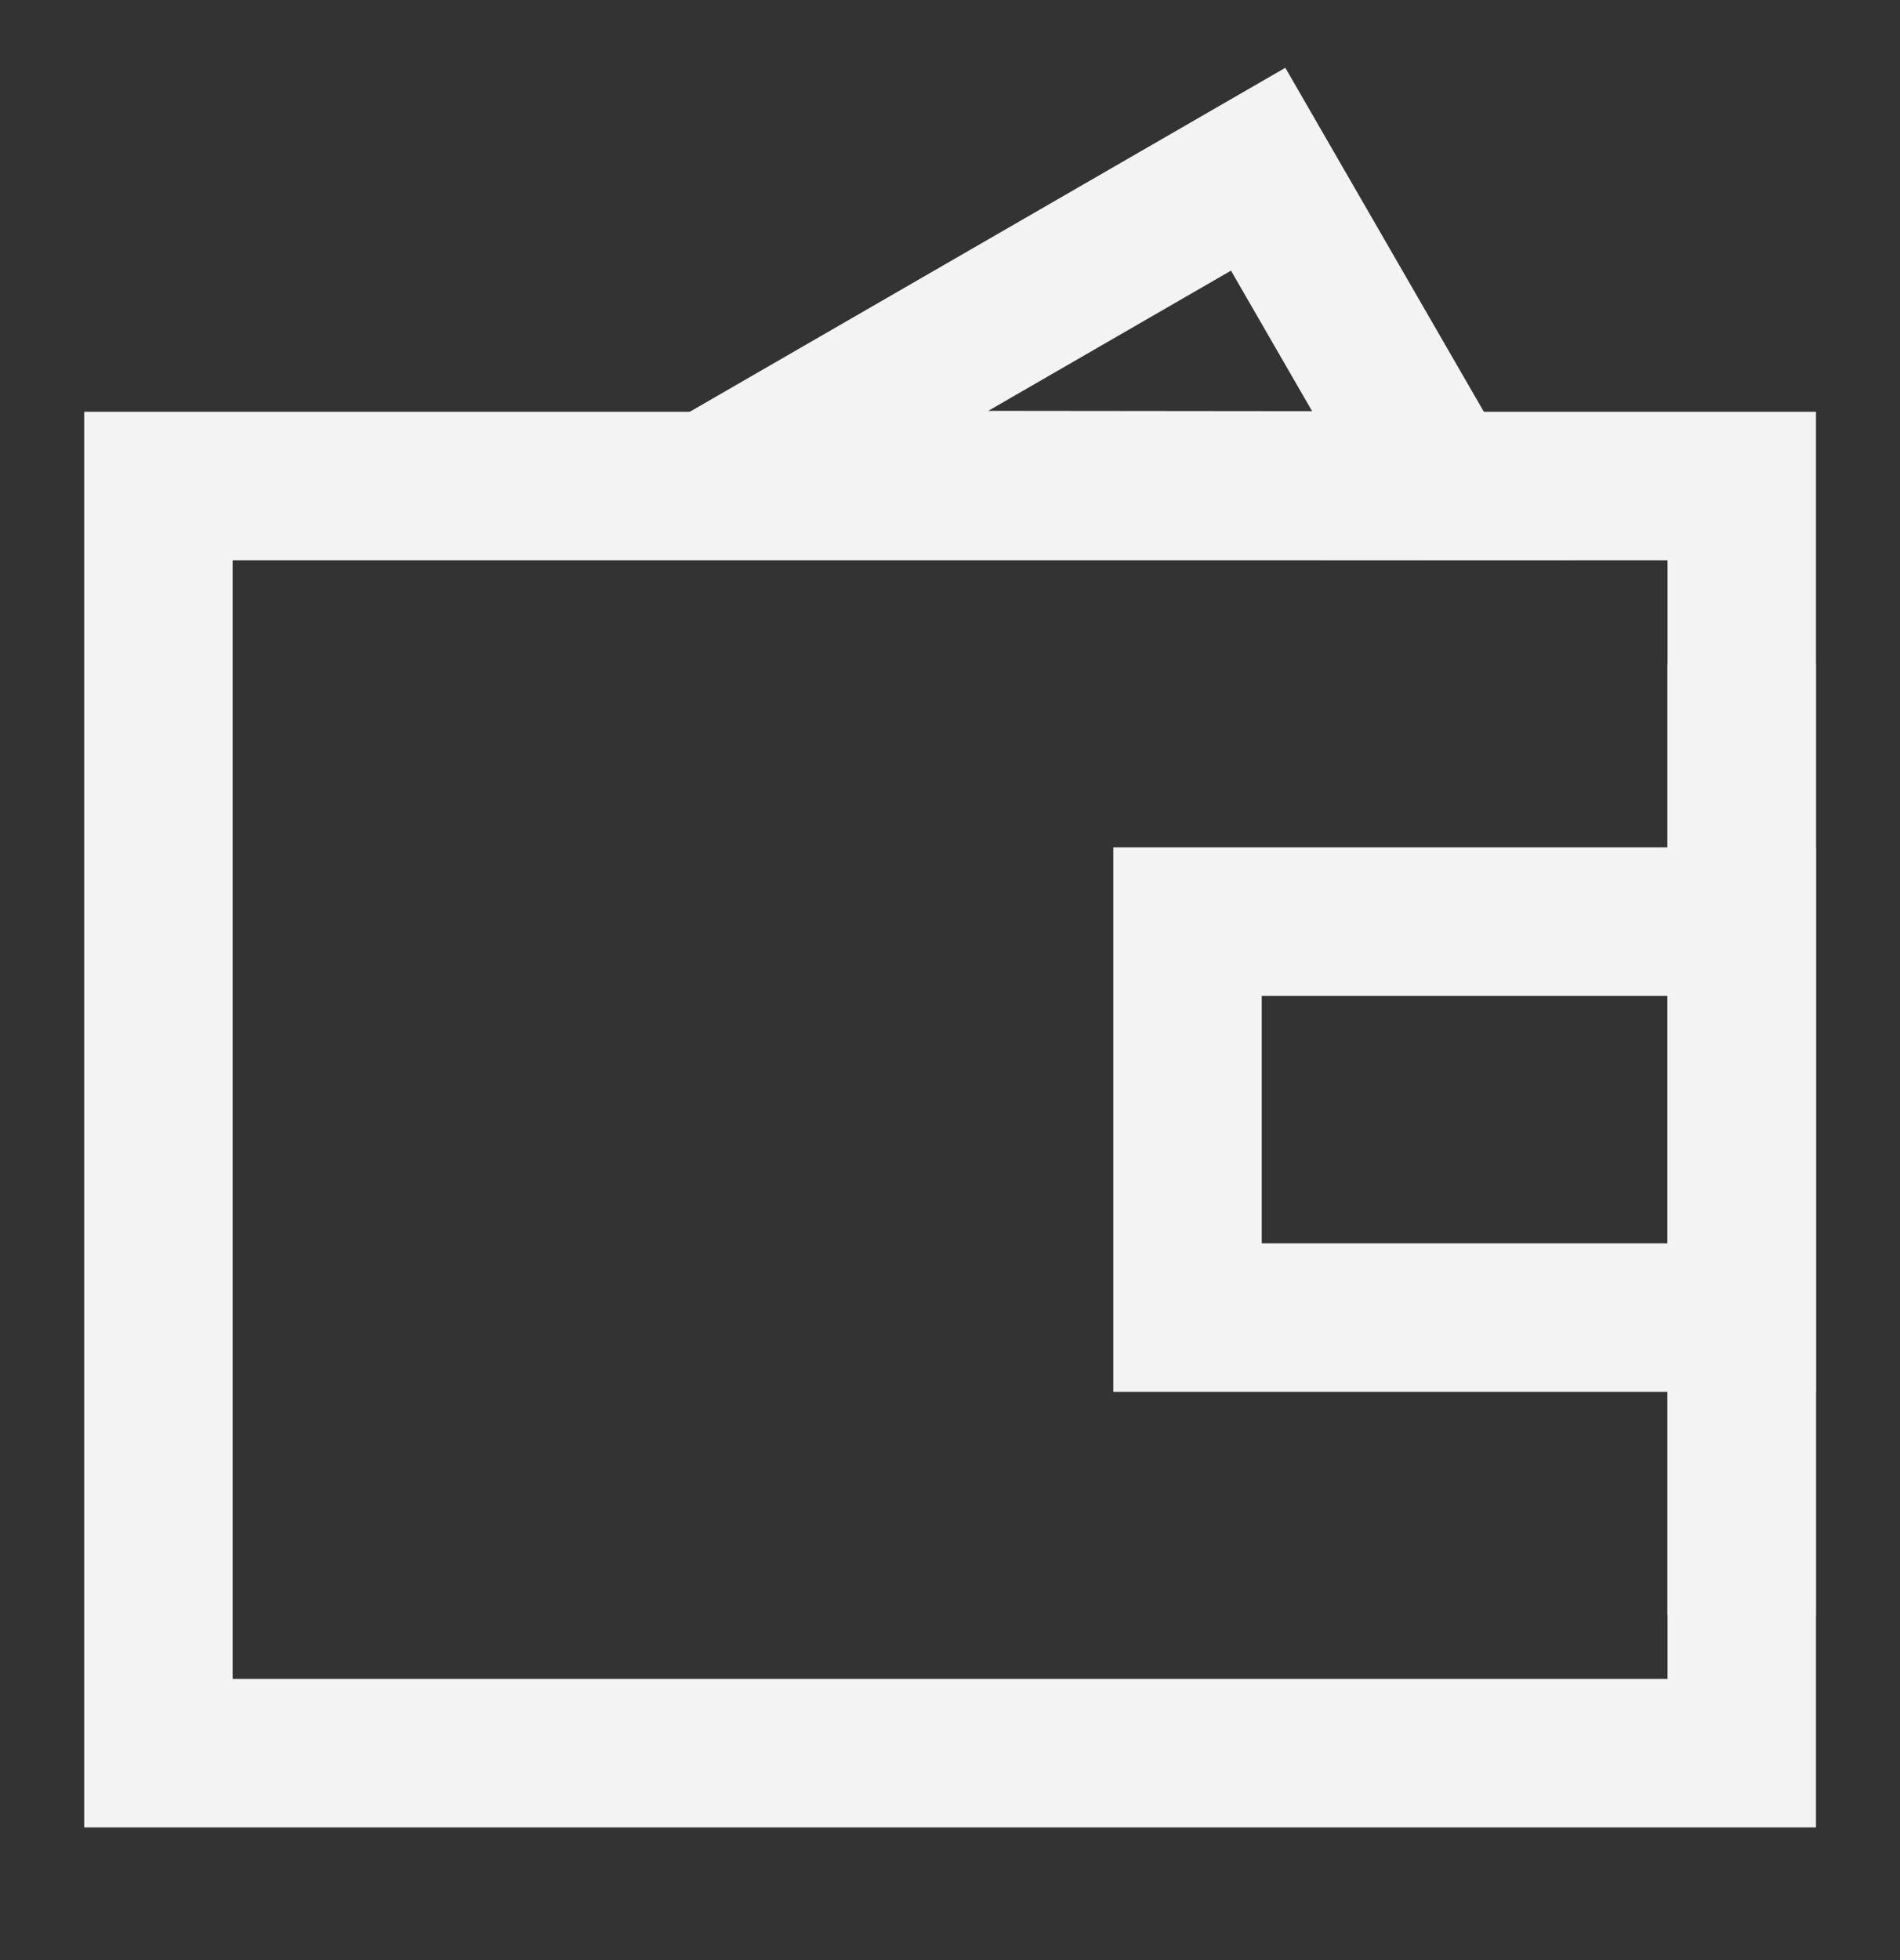 <svg width="32" height="33" viewBox="0 0 32 33" fill="none" xmlns="http://www.w3.org/2000/svg">
<rect x="0" y="0" width="32" height="33" fill="#333333" stroke="none"/>
<path fill-rule="evenodd" clip-rule="evenodd" d="M11.988 8.162L21.19 2.849L24.265 8.175L11.988 8.162Z" stroke="#F3F3F3" stroke-width="2.5"/>
<path d="M29.335 8.183H2.668V29.516H29.335V8.183Z" stroke="#F3F3F3" stroke-width="2.5"/>
<path d="M29.333 22.183H20V15.516L29.333 15.516V22.183Z" stroke="#F3F3F3" stroke-width="2.5"/>
<path d="M29.332 11.183V27.183" stroke="#F3F3F3" stroke-width="2.5"/>
</svg>
